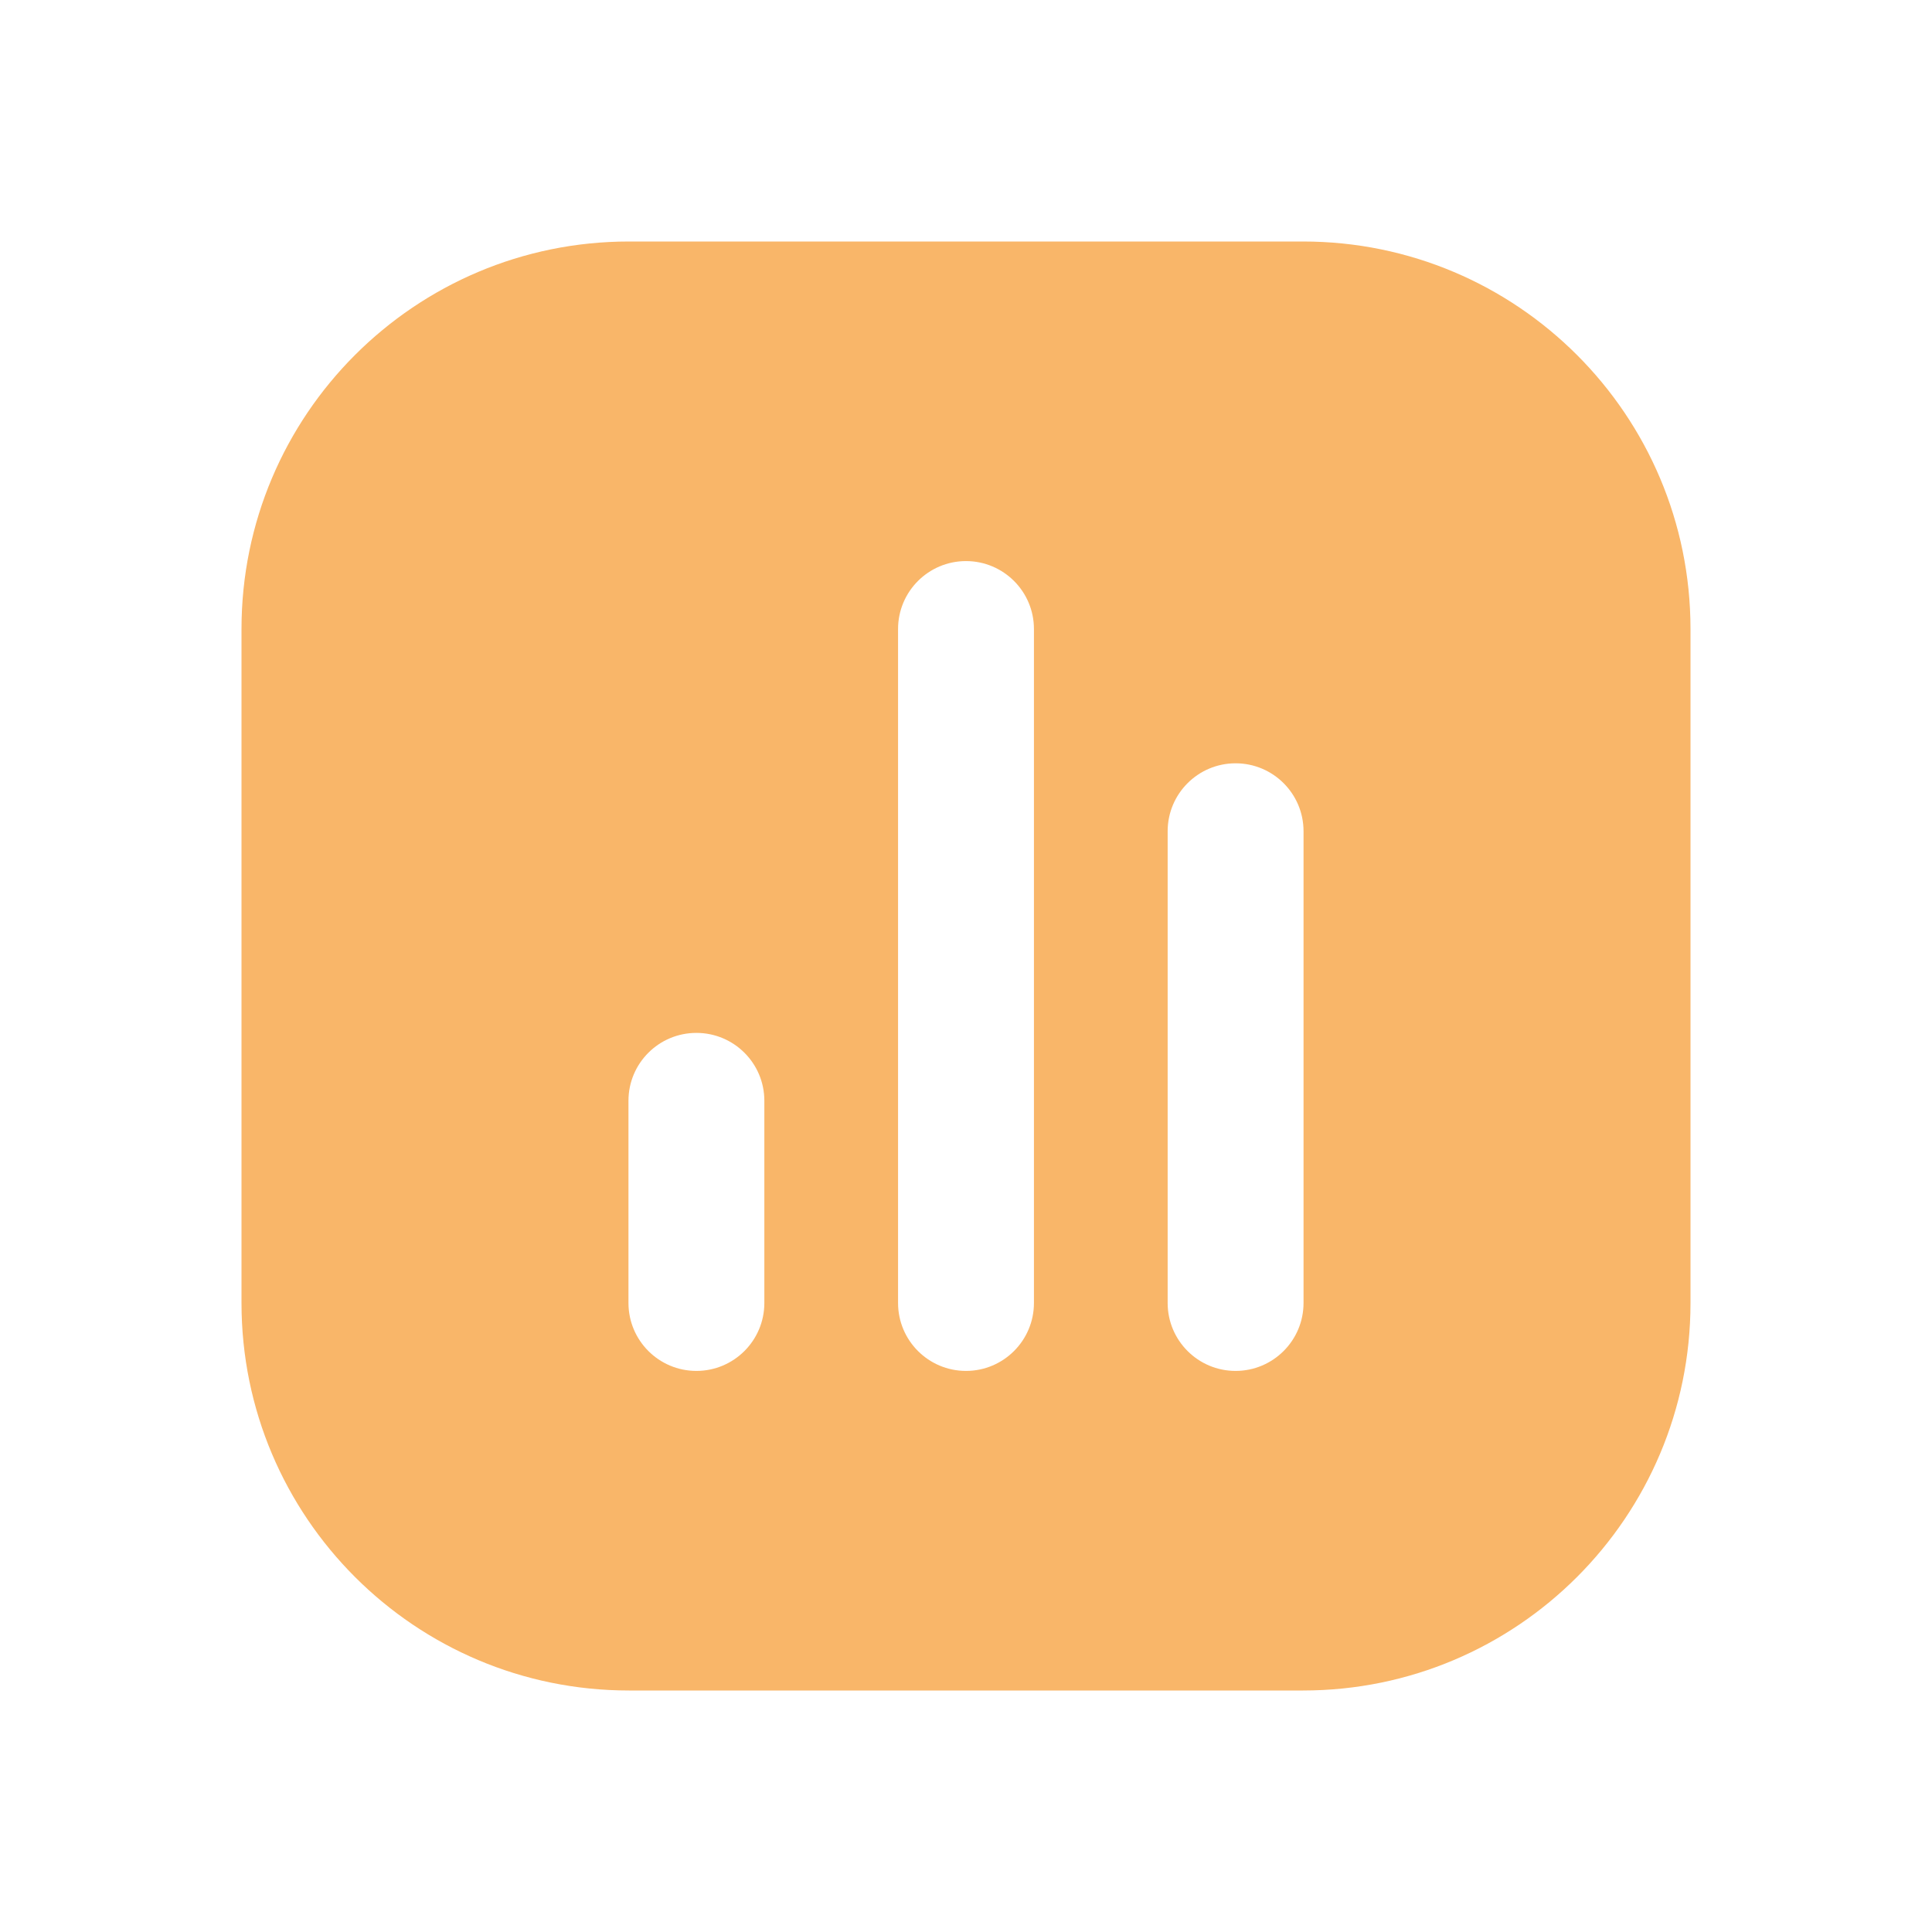 <?xml version="1.0" encoding="UTF-8"?> <svg xmlns="http://www.w3.org/2000/svg" width="24" height="24" viewBox="0 0 24 24" fill="none"><path fill-rule="evenodd" clip-rule="evenodd" d="M3 7.814C3 5.155 5.155 3 7.814 3H16.186C18.845 3 21 5.155 21 7.814V16.186C21 18.845 18.845 21 16.186 21H7.814C5.155 21 3 18.845 3 16.186V7.814ZM7.807 16.186C7.807 16.652 8.185 17.03 8.651 17.03C9.117 17.03 9.495 16.652 9.495 16.186V13.674C9.495 13.208 9.117 12.831 8.651 12.831C8.185 12.831 7.807 13.208 7.807 13.674V16.186ZM12 17.03C11.534 17.03 11.156 16.652 11.156 16.186V7.814C11.156 7.348 11.534 6.97 12 6.97C12.466 6.97 12.844 7.348 12.844 7.814V16.186C12.844 16.652 12.466 17.03 12 17.03ZM14.505 16.186C14.505 16.652 14.883 17.03 15.349 17.03C15.815 17.03 16.193 16.652 16.193 16.186V10.326C16.193 9.86 15.815 9.482 15.349 9.482C14.883 9.482 14.505 9.86 14.505 10.326V16.186Z" fill="#F9B669"></path></svg> 